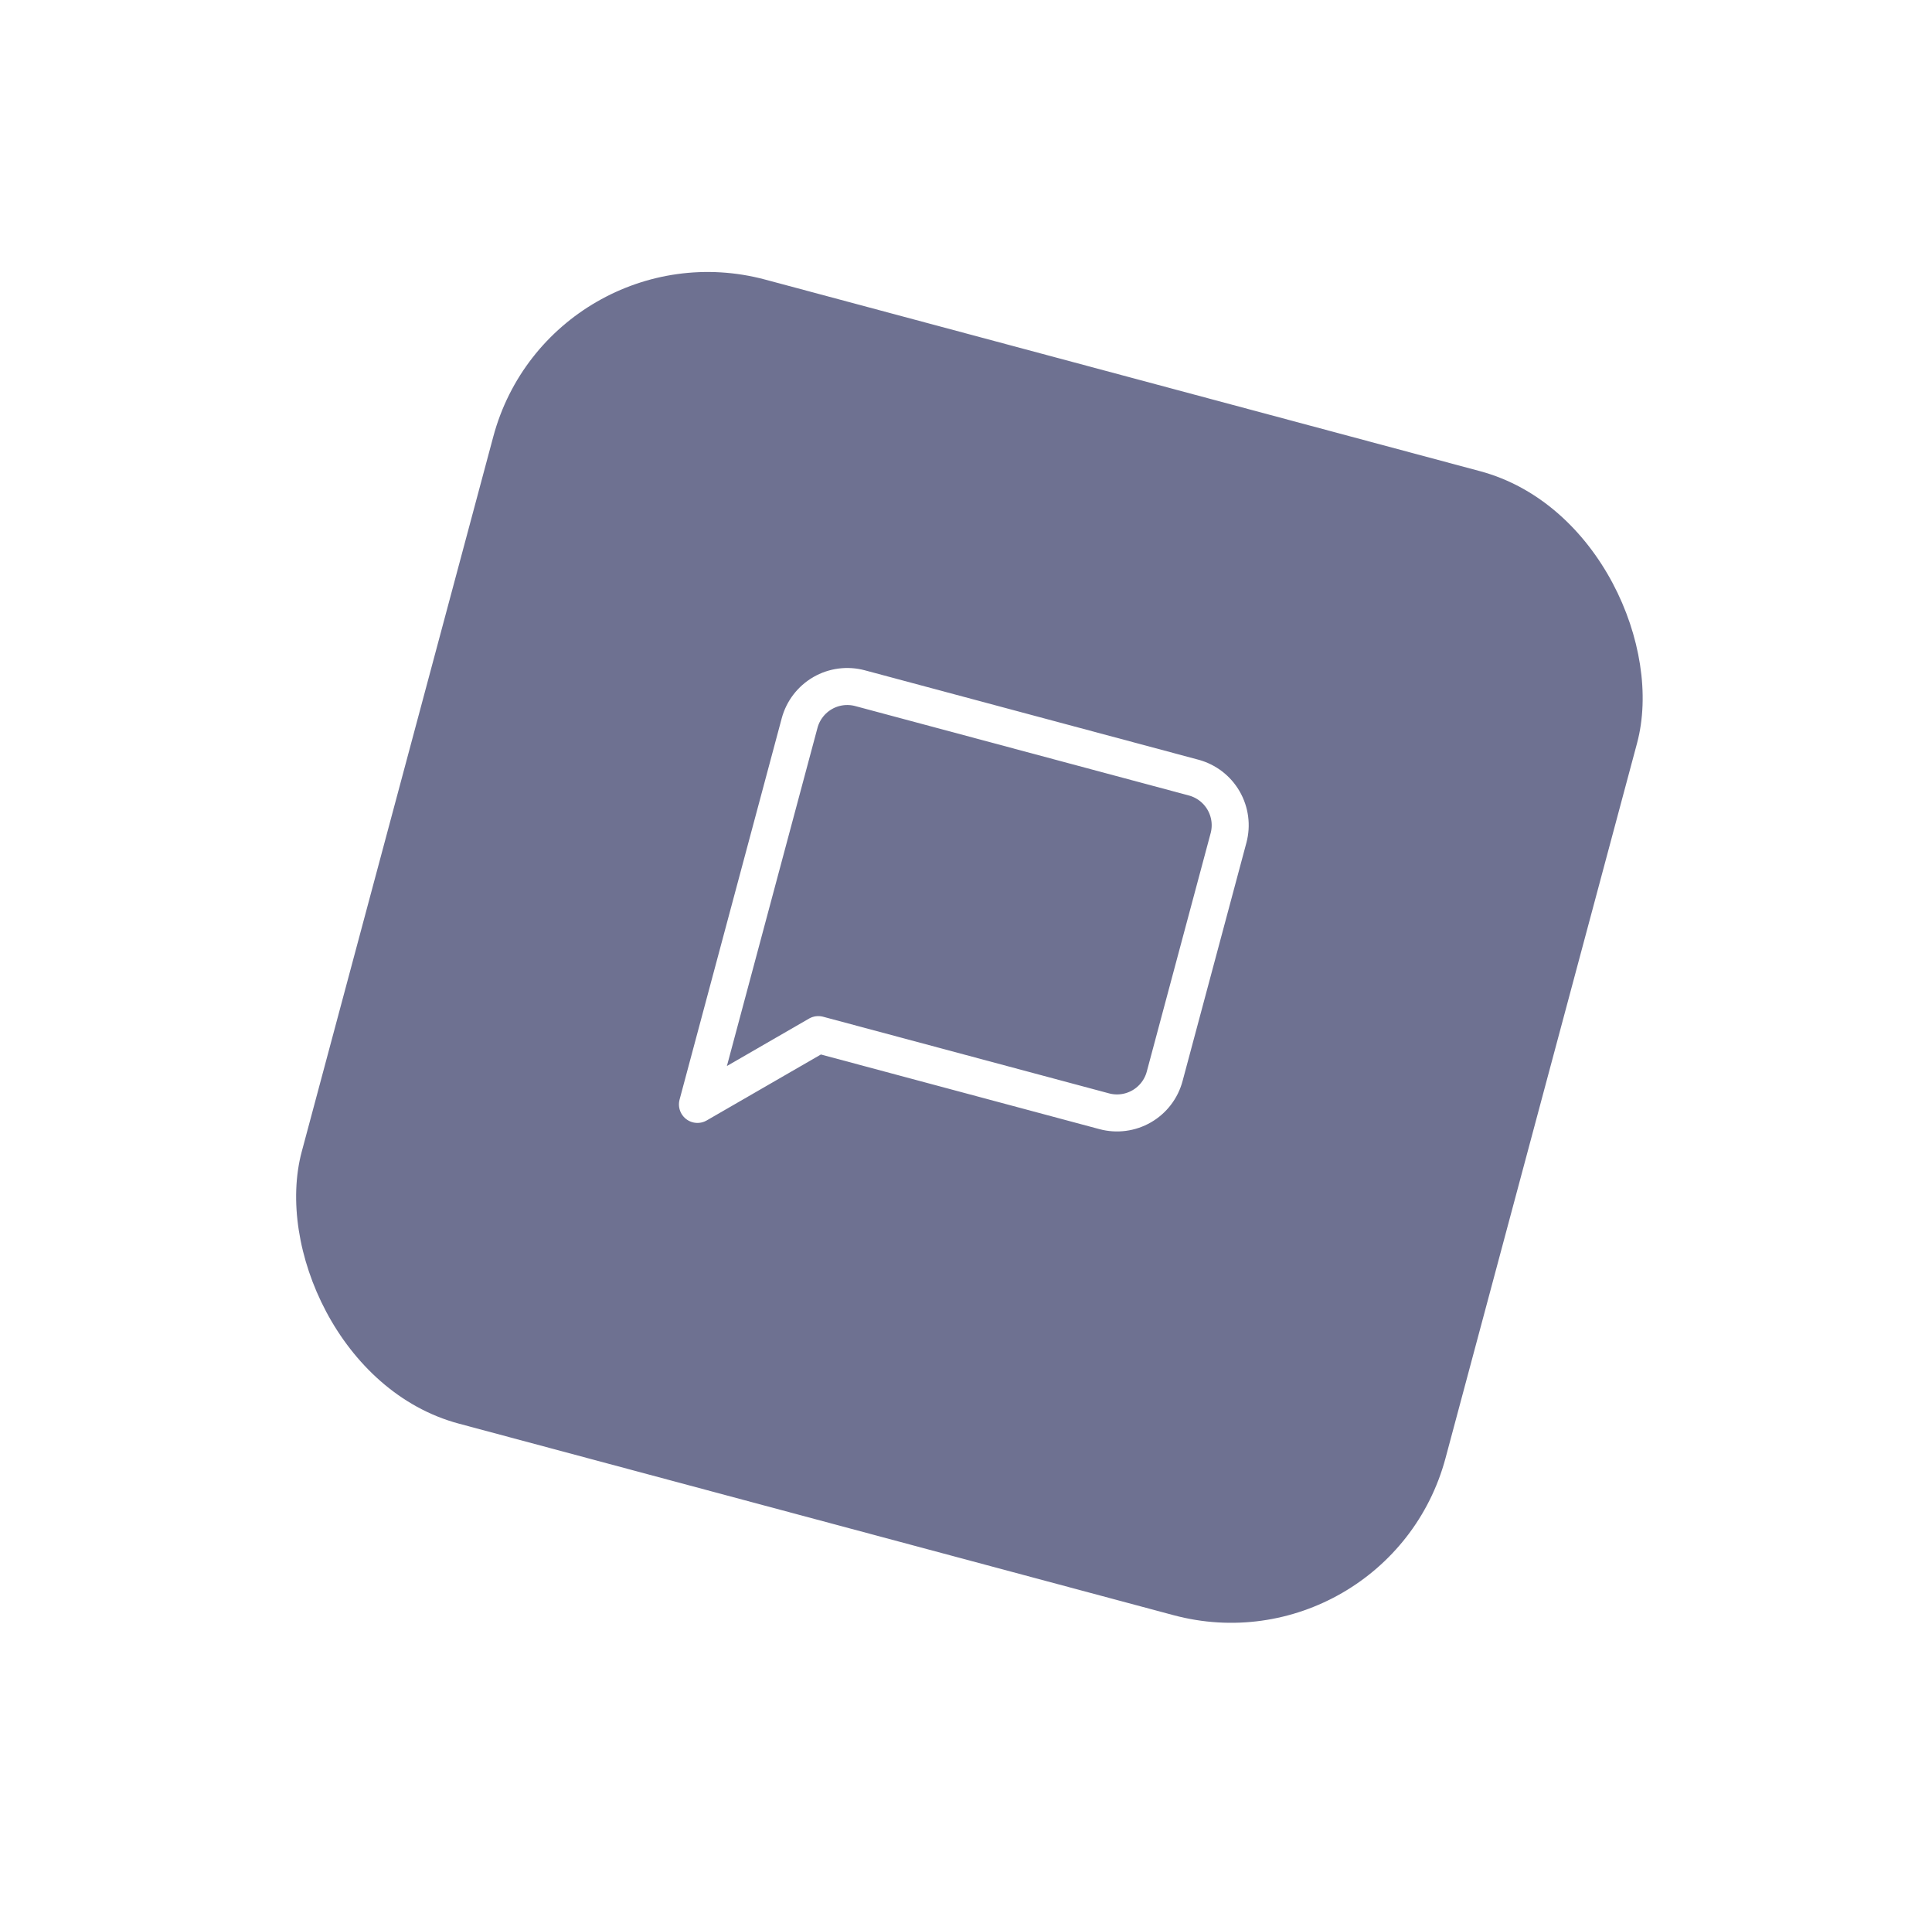 <svg width="87" height="86" viewBox="0 0 87 86" fill="none" xmlns="http://www.w3.org/2000/svg">
<g filter="url(#filter0_d_248_8106)">
<rect x="13.801" y="9" width="53.322" height="53.322" rx="10" transform="rotate(15 13.801 9)" fill="#6E7191"/>
<g clip-path="url(#clip0_248_8106)">
<path d="M41.446 47.459C41.294 48.029 40.921 48.514 40.411 48.808C39.901 49.103 39.294 49.183 38.725 49.03L25.849 45.58L20.407 48.722L25.007 31.554C25.16 30.985 25.532 30.5 26.042 30.205C26.552 29.91 27.159 29.831 27.728 29.983L42.75 34.008C43.319 34.161 43.805 34.533 44.099 35.043C44.394 35.554 44.474 36.16 44.321 36.729L41.446 47.459Z" stroke="white" stroke-width="1.667" stroke-linecap="round" stroke-linejoin="round"/>
</g>
</g>
<defs>
<filter id="filter0_d_248_8106" x="1.244" y="0.245" width="84.816" height="84.815" filterUnits="userSpaceOnUse" color-interpolation-filters="sRGB">
<feFlood flood-opacity="0" result="BackgroundImageFix"/>
<feColorMatrix in="SourceAlpha" type="matrix" values="0 0 0 0 0 0 0 0 0 0 0 0 0 0 0 0 0 0 127 0" result="hardAlpha"/>
<feOffset dx="11" dy="1"/>
<feGaussianBlur stdDeviation="6"/>
<feComposite in2="hardAlpha" operator="out"/>
<feColorMatrix type="matrix" values="0 0 0 0 0 0 0 0 0 0 0 0 0 0 0 0 0 0 0.1 0"/>
<feBlend mode="normal" in2="BackgroundImageFix" result="effect1_dropShadow_248_8106"/>
<feBlend mode="normal" in="SourceGraphic" in2="effect1_dropShadow_248_8106" result="shape"/>
</filter>
<clipPath id="clip0_248_8106">
<rect width="26.661" height="26.661" fill="white" transform="translate(23.223 25.326) rotate(15)"/>
</clipPath>
</defs>
</svg>
